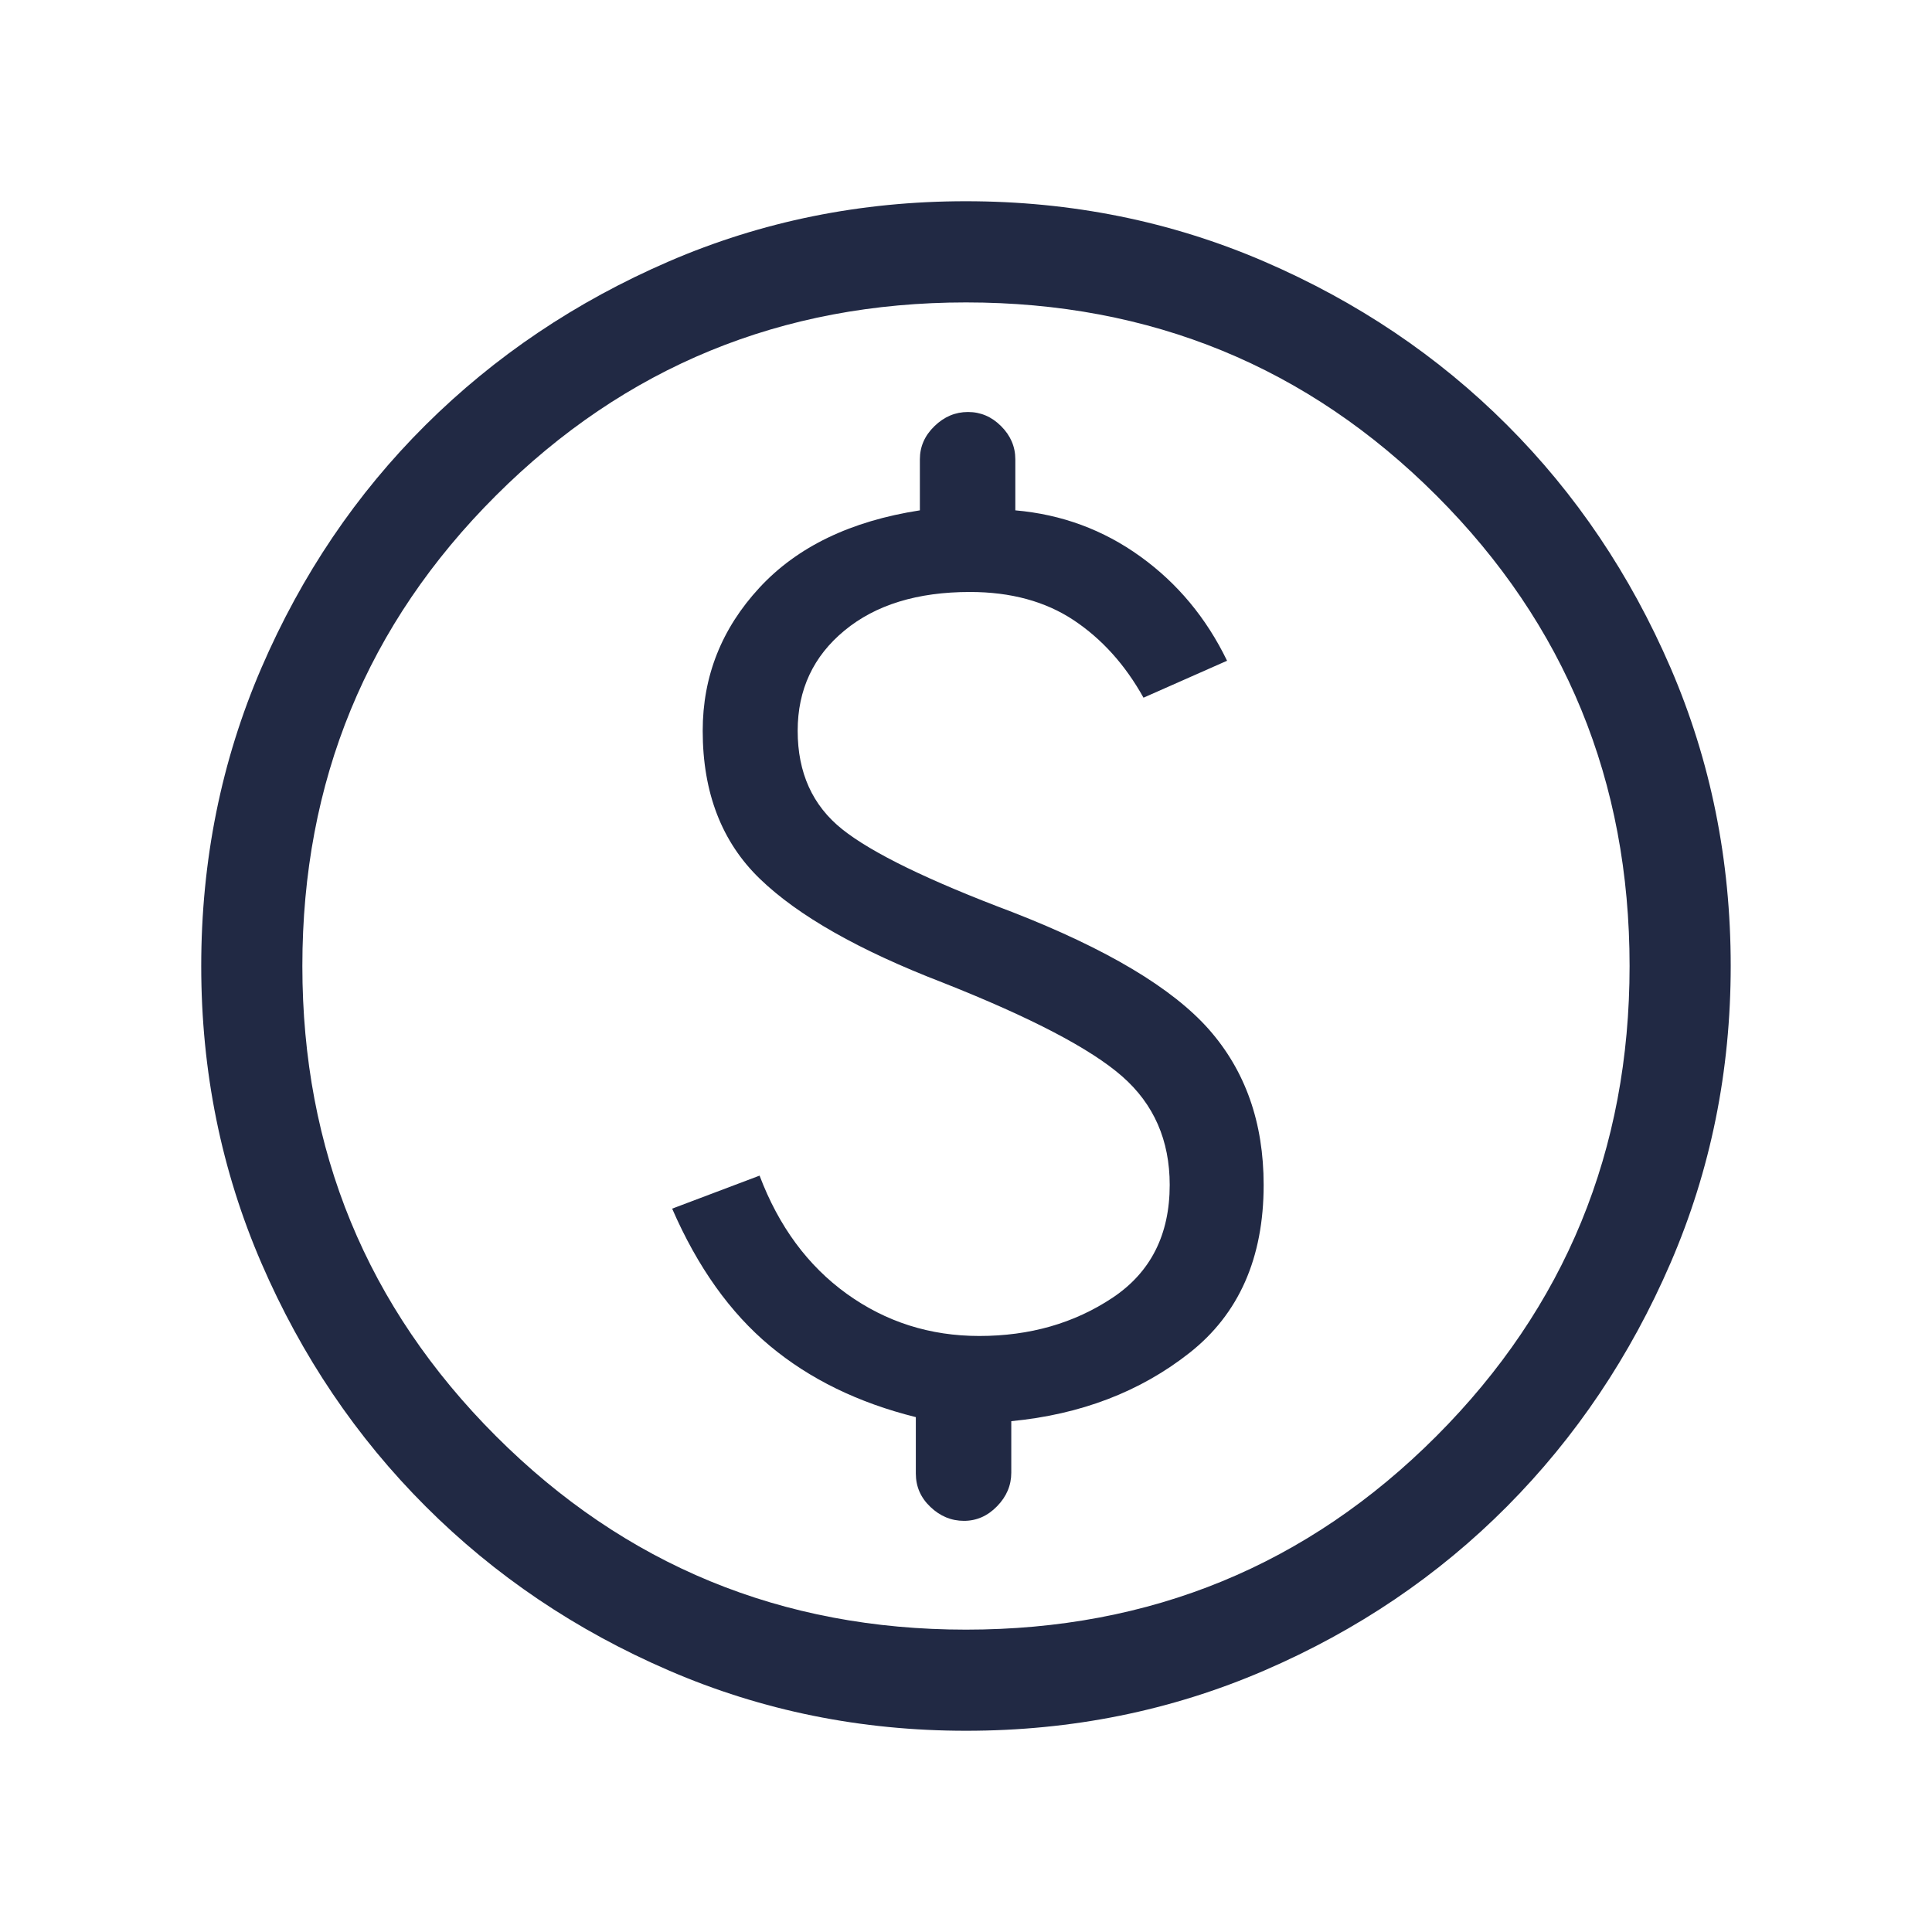 <svg width="32" height="32" viewBox="0 0 32 32" fill="none" xmlns="http://www.w3.org/2000/svg">
<mask id="mask0_6073_353675" style="mask-type:alpha" maskUnits="userSpaceOnUse" x="0" y="0" width="32" height="32">
<rect width="32" height="32" fill="#D9D9D9"/>
</mask>
<g mask="url(#mask0_6073_353675)">
<path d="M11.133 20.019C11.553 20.985 12.093 21.743 12.752 22.292C13.411 22.842 14.217 23.235 15.169 23.472V24.406C15.169 24.622 15.249 24.806 15.41 24.959C15.571 25.113 15.757 25.19 15.966 25.19C16.176 25.19 16.359 25.109 16.515 24.948C16.672 24.787 16.75 24.602 16.75 24.392V23.539C17.902 23.428 18.886 23.051 19.703 22.407C20.521 21.762 20.93 20.835 20.93 19.626C20.93 18.593 20.627 17.735 20.023 17.05C19.418 16.365 18.332 15.717 16.765 15.106C15.382 14.585 14.444 14.129 13.951 13.736C13.458 13.343 13.212 12.8 13.212 12.104C13.212 11.424 13.47 10.871 13.986 10.445C14.502 10.018 15.195 9.805 16.066 9.805C16.742 9.805 17.314 9.961 17.782 10.271C18.25 10.582 18.636 11.01 18.94 11.556L20.324 10.944C19.98 10.234 19.501 9.659 18.887 9.217C18.274 8.775 17.584 8.52 16.817 8.453V7.608C16.817 7.398 16.738 7.215 16.582 7.059C16.426 6.902 16.243 6.824 16.033 6.824C15.823 6.824 15.638 6.902 15.477 7.059C15.316 7.215 15.236 7.398 15.236 7.608V8.453C14.09 8.63 13.204 9.057 12.578 9.735C11.952 10.412 11.639 11.202 11.639 12.104C11.639 13.13 11.955 13.948 12.588 14.558C13.22 15.168 14.229 15.741 15.615 16.275C17.074 16.852 18.066 17.37 18.589 17.83C19.112 18.289 19.374 18.888 19.374 19.626C19.374 20.453 19.057 21.076 18.424 21.497C17.79 21.918 17.055 22.128 16.22 22.128C15.405 22.128 14.674 21.896 14.027 21.431C13.381 20.966 12.899 20.313 12.581 19.472L11.133 20.019ZM16.002 28.667C14.259 28.667 12.618 28.334 11.08 27.669C9.541 27.005 8.198 26.099 7.05 24.951C5.902 23.804 4.996 22.462 4.331 20.924C3.666 19.386 3.333 17.745 3.333 16.002C3.333 14.251 3.665 12.604 4.33 11.062C4.995 9.521 5.901 8.18 7.048 7.04C8.196 5.899 9.538 4.996 11.076 4.331C12.614 3.666 14.255 3.333 15.997 3.333C17.749 3.333 19.396 3.666 20.938 4.331C22.479 4.996 23.82 5.898 24.96 7.038C26.101 8.178 27.003 9.518 27.669 11.059C28.334 12.6 28.666 14.246 28.666 15.998C28.666 17.741 28.334 19.381 27.669 20.92C27.004 22.459 26.102 23.802 24.962 24.95C23.822 26.097 22.482 27.004 20.941 27.669C19.4 28.334 17.754 28.667 16.002 28.667ZM16 26.992C19.062 26.992 21.659 25.923 23.792 23.786C25.925 21.648 26.991 19.053 26.991 16C26.991 12.938 25.925 10.341 23.792 8.208C21.659 6.075 19.062 5.009 16 5.009C12.947 5.009 10.351 6.075 8.214 8.208C6.077 10.341 5.008 12.938 5.008 16C5.008 19.053 6.077 21.648 8.214 23.786C10.351 25.923 12.947 26.992 16 26.992Z" fill="#212944"/>
</g>
</svg>
